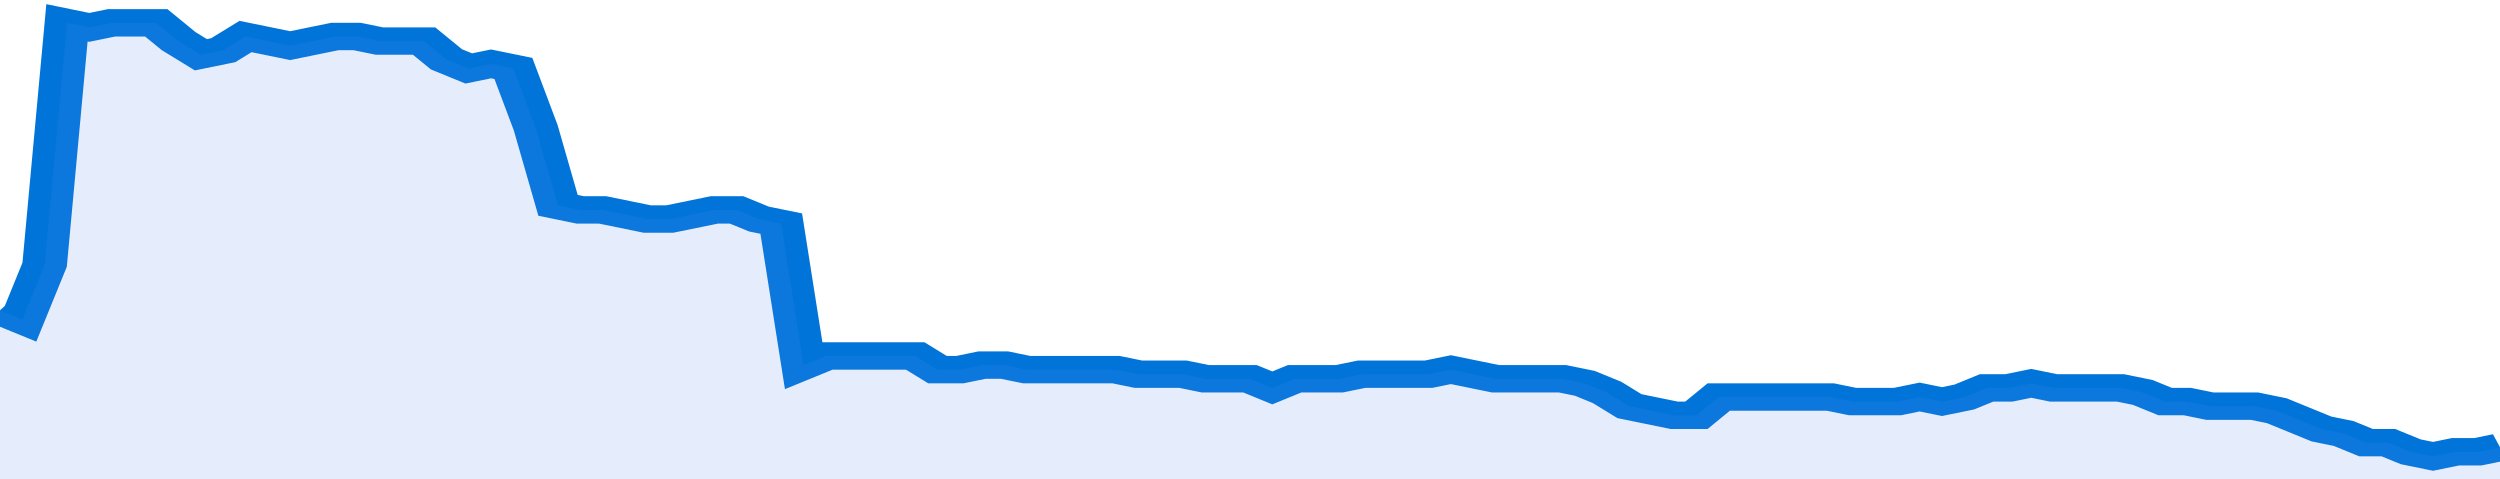 <svg xmlns="http://www.w3.org/2000/svg" viewBox="0 0 336 105" width="120" height="23" preserveAspectRatio="none">
				 <polyline fill="none" stroke="#0074d9" stroke-width="6" points="0, 68 3, 70 6, 58 9, 5 12, 6 15, 5 18, 5 21, 5 24, 9 27, 12 30, 11 33, 8 36, 9 39, 10 42, 9 45, 8 48, 8 51, 9 54, 9 57, 9 60, 13 63, 15 66, 14 69, 15 72, 28 75, 45 78, 46 81, 46 84, 47 87, 48 90, 48 93, 47 96, 46 99, 46 102, 48 105, 49 108, 80 111, 78 114, 78 117, 78 120, 78 123, 78 126, 81 129, 81 132, 80 135, 80 138, 81 141, 81 144, 81 147, 81 150, 81 153, 82 156, 82 159, 82 162, 83 165, 83 168, 83 171, 85 174, 83 177, 83 180, 83 183, 82 186, 82 189, 82 192, 82 195, 81 198, 82 201, 83 204, 83 207, 83 210, 83 213, 84 216, 86 219, 89 222, 90 225, 91 228, 91 231, 87 234, 87 237, 87 240, 87 243, 87 246, 87 249, 88 252, 88 255, 88 258, 87 261, 88 264, 87 267, 85 270, 85 273, 84 276, 85 279, 85 282, 85 285, 85 288, 86 291, 88 294, 88 297, 89 300, 89 303, 89 306, 90 309, 92 312, 94 315, 95 318, 97 321, 97 324, 99 327, 100 330, 99 333, 99 336, 98 336, 98 "> </polyline>
				 <polygon fill="#5085ec" opacity="0.15" points="0, 105 0, 68 3, 70 6, 58 9, 5 12, 6 15, 5 18, 5 21, 5 24, 9 27, 12 30, 11 33, 8 36, 9 39, 10 42, 9 45, 8 48, 8 51, 9 54, 9 57, 9 60, 13 63, 15 66, 14 69, 15 72, 28 75, 45 78, 46 81, 46 84, 47 87, 48 90, 48 93, 47 96, 46 99, 46 102, 48 105, 49 108, 80 111, 78 114, 78 117, 78 120, 78 123, 78 126, 81 129, 81 132, 80 135, 80 138, 81 141, 81 144, 81 147, 81 150, 81 153, 82 156, 82 159, 82 162, 83 165, 83 168, 83 171, 85 174, 83 177, 83 180, 83 183, 82 186, 82 189, 82 192, 82 195, 81 198, 82 201, 83 204, 83 207, 83 210, 83 213, 84 216, 86 219, 89 222, 90 225, 91 228, 91 231, 87 234, 87 237, 87 240, 87 243, 87 246, 87 249, 88 252, 88 255, 88 258, 87 261, 88 264, 87 267, 85 270, 85 273, 84 276, 85 279, 85 282, 85 285, 85 288, 86 291, 88 294, 88 297, 89 300, 89 303, 89 306, 90 309, 92 312, 94 315, 95 318, 97 321, 97 324, 99 327, 100 330, 99 333, 99 336, 98 336, 105 "></polygon>
			</svg>